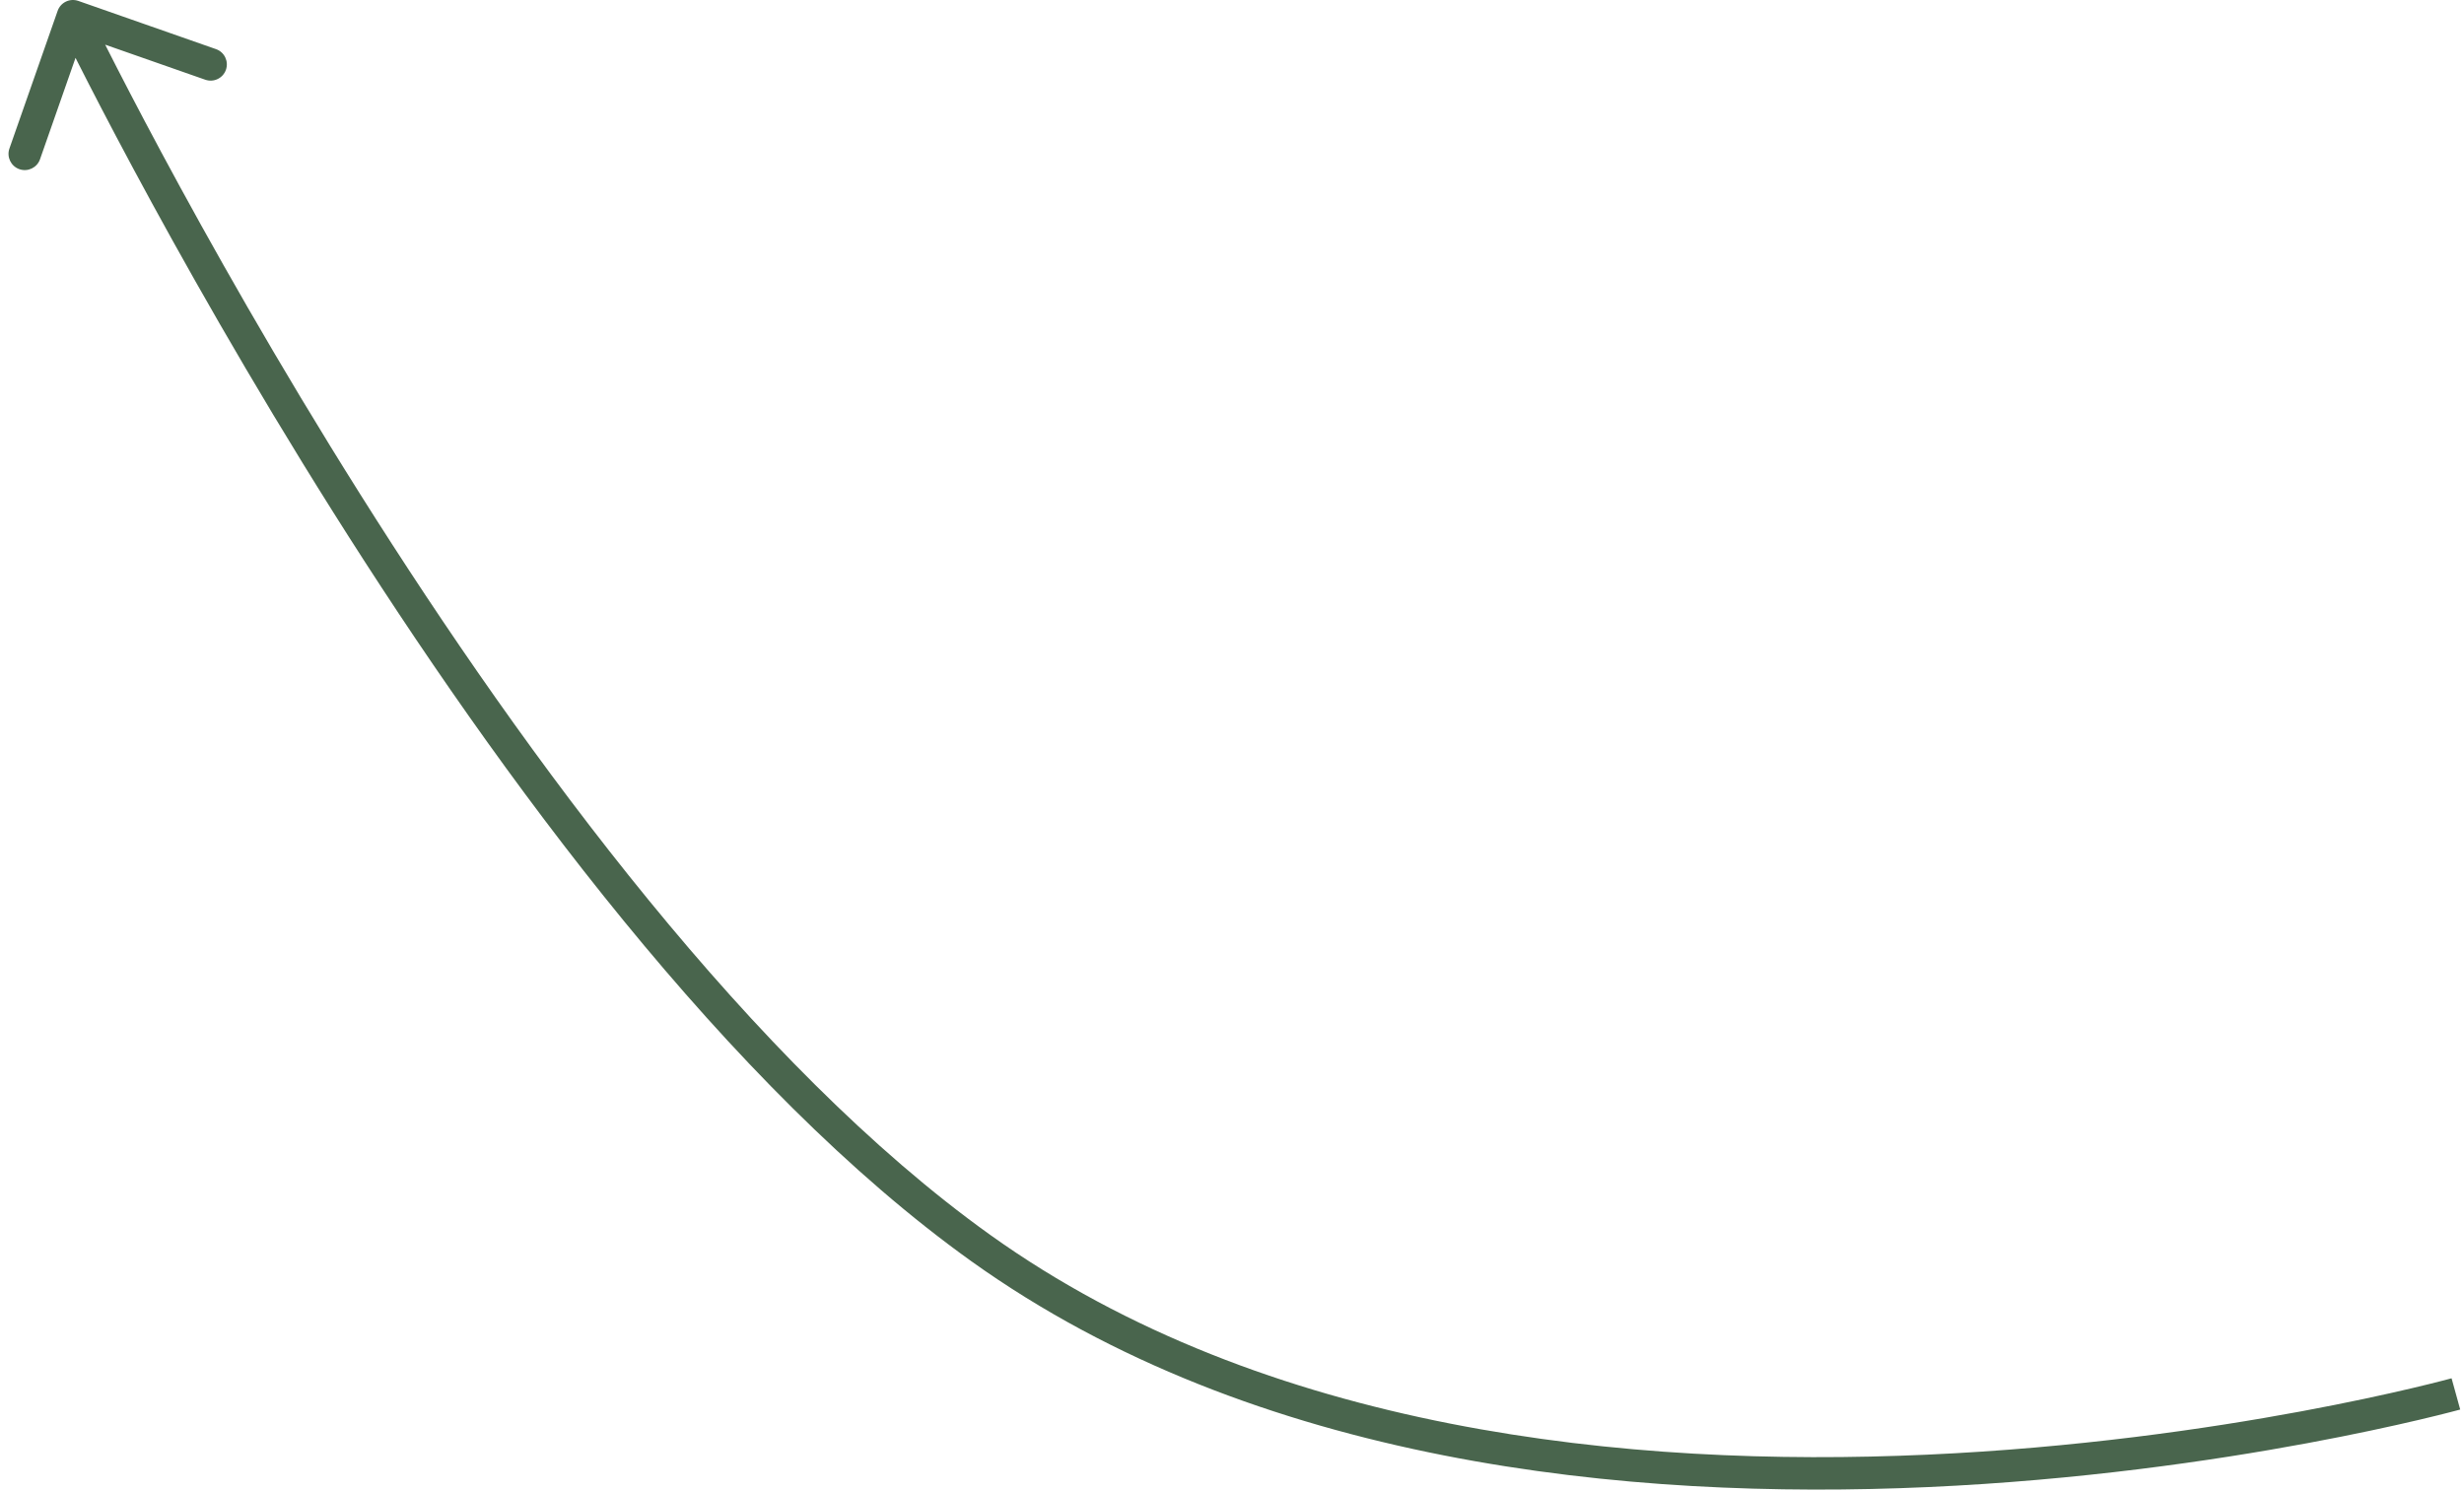 <?xml version="1.0" encoding="UTF-8"?> <svg xmlns="http://www.w3.org/2000/svg" width="152" height="92" viewBox="0 0 152 92" fill="none"> <path d="M60.5 77L61.082 76.187L60.5 77ZM4.831 0.056C4.309 -0.126 3.739 0.148 3.556 0.669L0.581 9.164C0.399 9.685 0.674 10.255 1.195 10.438C1.716 10.62 2.287 10.346 2.469 9.825L5.113 2.274L12.664 4.919C13.185 5.101 13.755 4.826 13.938 4.305C14.12 3.784 13.846 3.213 13.325 3.031L4.831 0.056ZM151.5 86C151.233 85.036 151.233 85.036 151.233 85.036C151.233 85.036 151.232 85.037 151.232 85.037C151.23 85.037 151.228 85.038 151.225 85.038C151.219 85.04 151.209 85.043 151.196 85.046C151.17 85.053 151.131 85.064 151.078 85.078C150.973 85.106 150.816 85.148 150.607 85.201C150.191 85.308 149.574 85.463 148.774 85.651C147.174 86.028 144.846 86.54 141.944 87.079C136.138 88.156 128.04 89.336 118.876 89.749C100.507 90.579 78.035 88.321 61.082 76.187L59.918 77.813C77.42 90.341 100.448 92.584 118.966 91.747C128.244 91.328 136.436 90.134 142.309 89.045C145.246 88.5 147.605 87.981 149.232 87.598C150.046 87.406 150.677 87.249 151.106 87.138C151.32 87.083 151.484 87.04 151.595 87.01C151.651 86.995 151.693 86.984 151.722 86.976C151.736 86.972 151.747 86.969 151.754 86.967C151.758 86.966 151.761 86.965 151.763 86.965C151.764 86.964 151.765 86.964 151.766 86.964C151.766 86.964 151.767 86.964 151.5 86ZM61.082 76.187C46.435 65.703 32.521 46.848 22.234 30.513C17.101 22.363 12.891 14.872 9.964 9.419C8.501 6.693 7.359 4.477 6.583 2.944C6.195 2.178 5.899 1.582 5.7 1.178C5.601 0.977 5.526 0.823 5.476 0.72C5.451 0.669 5.432 0.63 5.419 0.604C5.413 0.591 5.408 0.582 5.405 0.575C5.404 0.572 5.403 0.57 5.402 0.568C5.402 0.568 5.401 0.567 5.401 0.567C5.401 0.566 5.401 0.566 4.5 1C3.599 1.434 3.599 1.434 3.599 1.435C3.6 1.435 3.6 1.436 3.6 1.437C3.601 1.438 3.603 1.441 3.604 1.445C3.608 1.452 3.613 1.462 3.619 1.475C3.632 1.503 3.652 1.543 3.677 1.596C3.729 1.701 3.805 1.858 3.906 2.063C4.108 2.472 4.407 3.074 4.799 3.847C5.581 5.393 6.73 7.623 8.202 10.365C11.145 15.848 15.379 23.381 20.542 31.579C30.847 47.942 44.933 67.087 59.918 77.813L61.082 76.187Z" fill="#49654D"></path> </svg> 